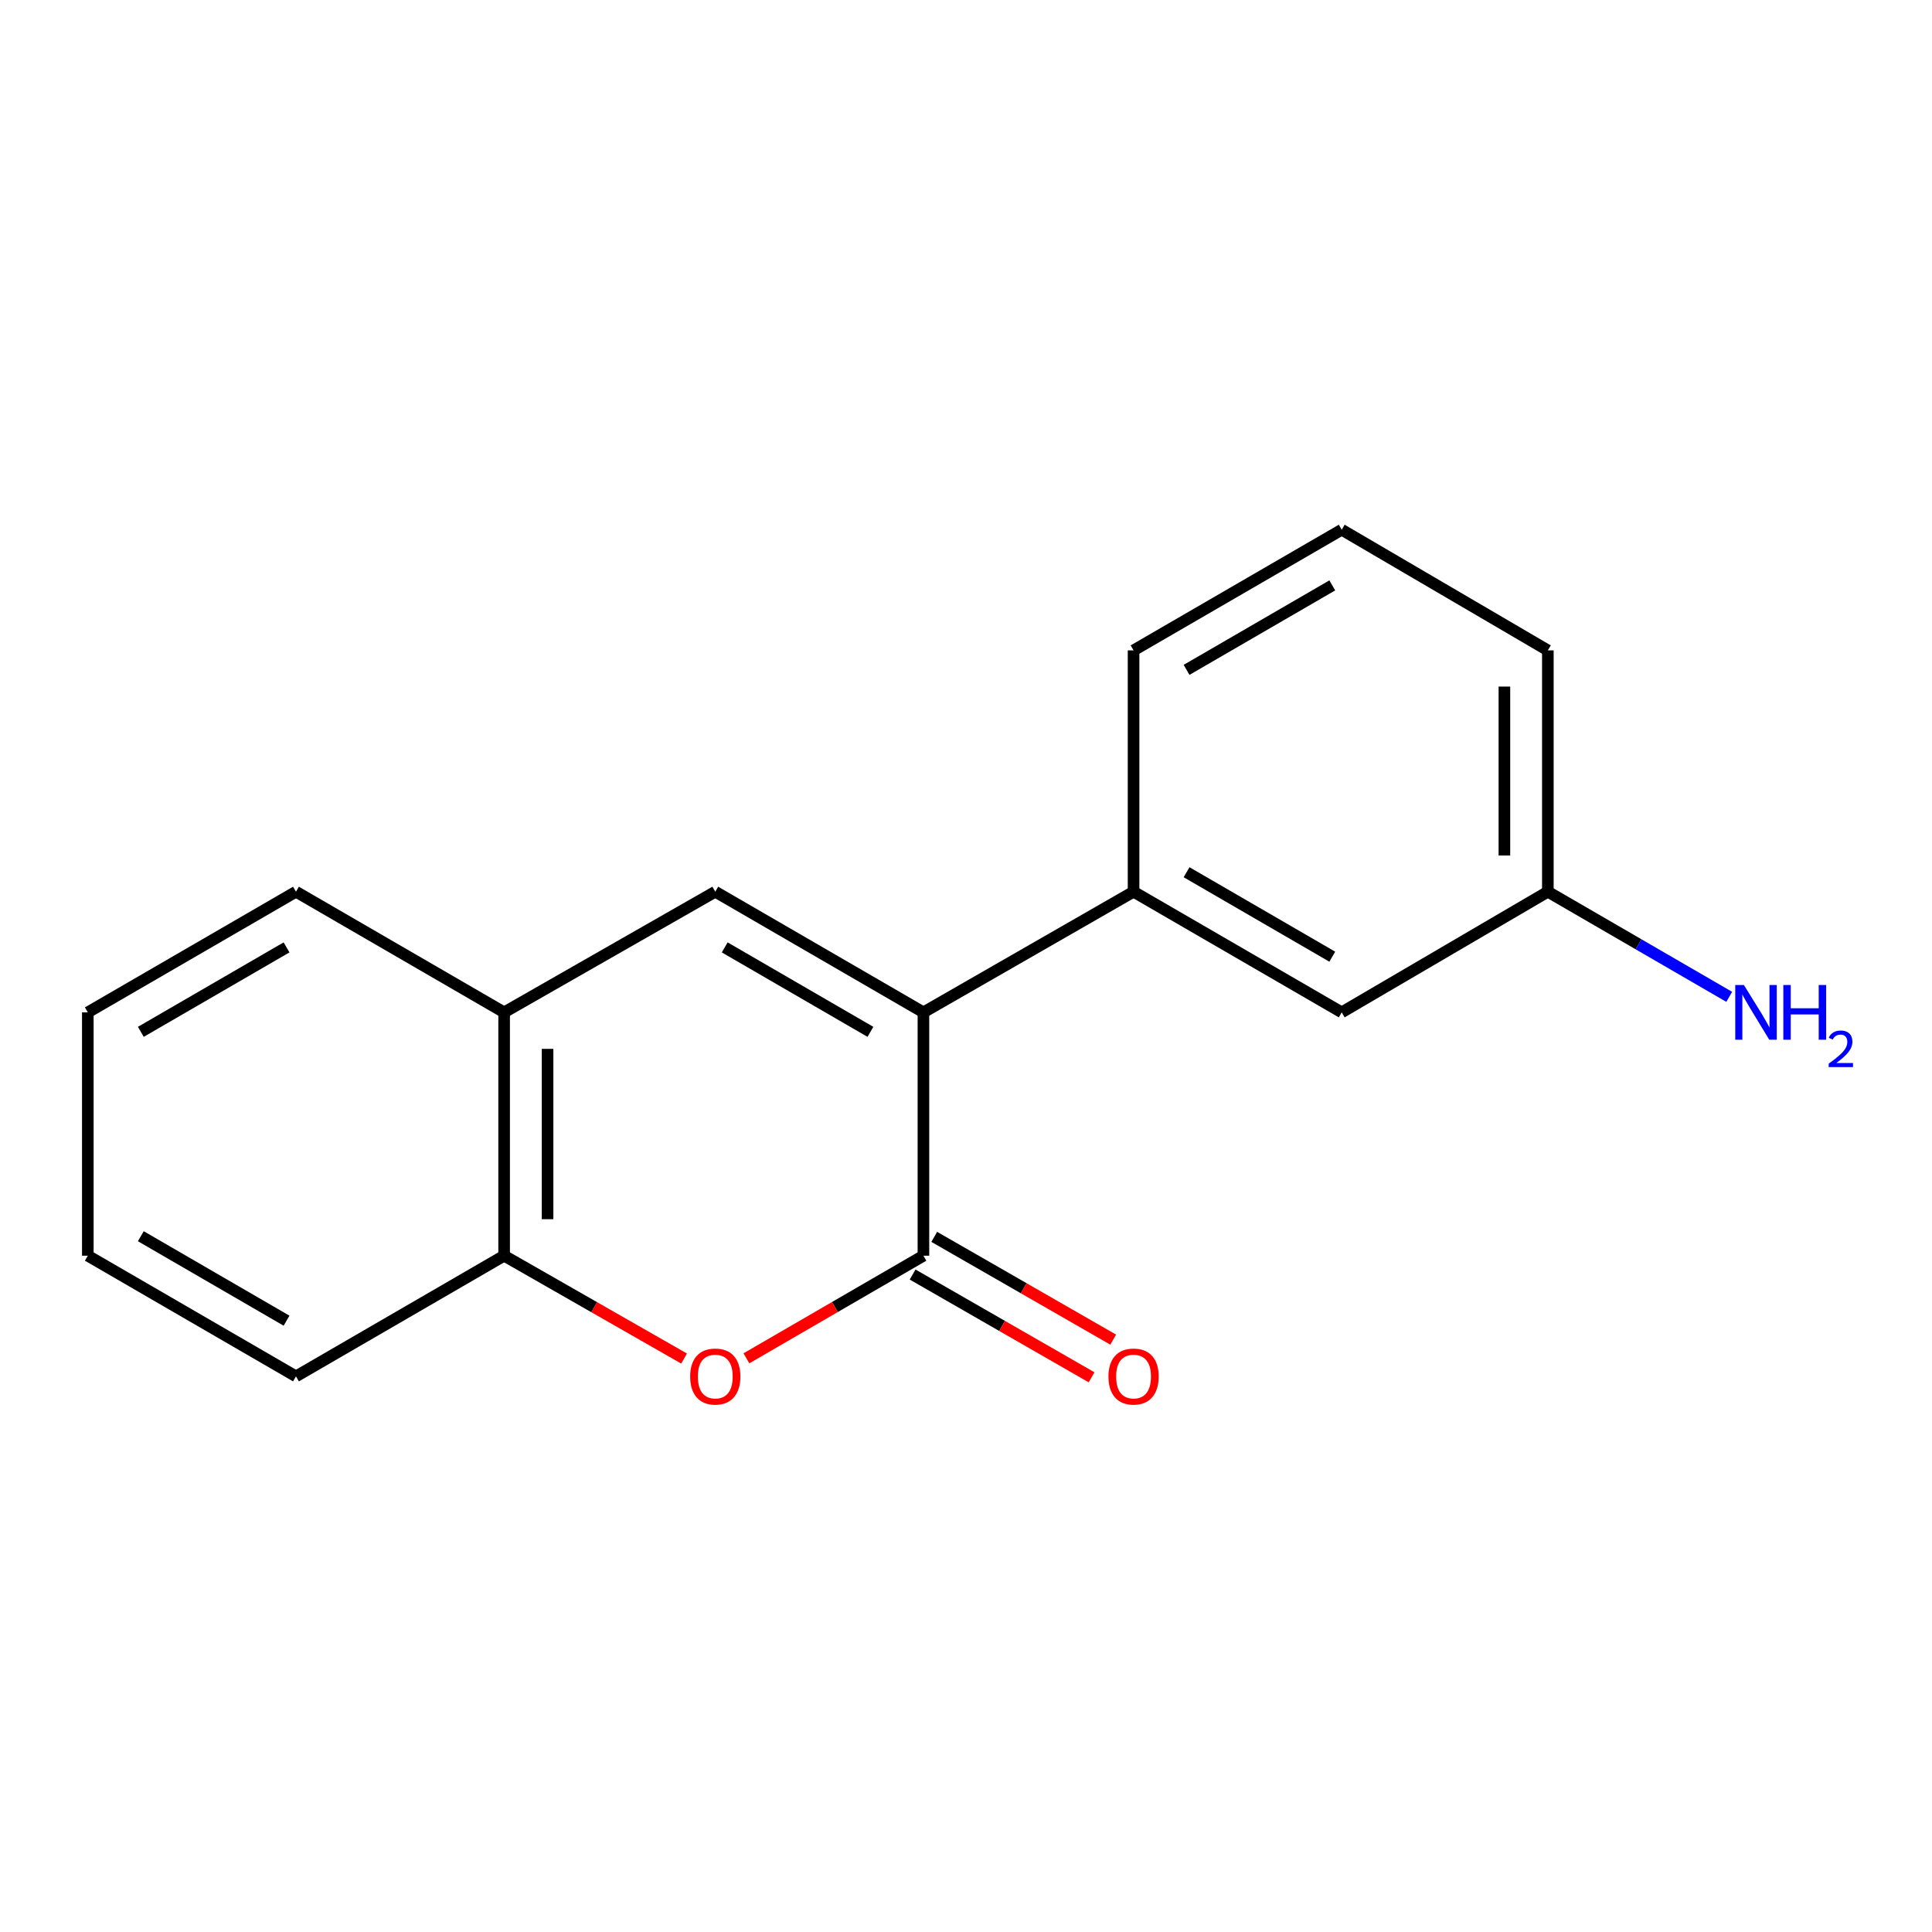 <?xml version='1.0' encoding='iso-8859-1'?>
<svg version='1.1' baseProfile='full'
              xmlns='http://www.w3.org/2000/svg'
                      xmlns:rdkit='http://www.rdkit.org/xml'
                      xmlns:xlink='http://www.w3.org/1999/xlink'
                  xml:space='preserve'
width='1000px' height='1000px' viewBox='0 0 1000 1000'>
<!-- END OF HEADER -->
<rect style='opacity:1.0;fill:#FFFFFF;stroke:none' width='1000' height='1000' x='0' y='0'> </rect>
<path class='bond-0' d='M 477.966,523.996 L 477.966,649.95' style='fill:none;fill-rule:evenodd;stroke:#000000;stroke-width:6px;stroke-linecap:butt;stroke-linejoin:miter;stroke-opacity:1' />
<path class='bond-1' d='M 477.966,523.996 L 370.225,461.55' style='fill:none;fill-rule:evenodd;stroke:#000000;stroke-width:6px;stroke-linecap:butt;stroke-linejoin:miter;stroke-opacity:1' />
<path class='bond-1' d='M 450.529,534.083 L 375.111,490.371' style='fill:none;fill-rule:evenodd;stroke:#000000;stroke-width:6px;stroke-linecap:butt;stroke-linejoin:miter;stroke-opacity:1' />
<path class='bond-3' d='M 477.966,523.996 L 586.731,461.55' style='fill:none;fill-rule:evenodd;stroke:#000000;stroke-width:6px;stroke-linecap:butt;stroke-linejoin:miter;stroke-opacity:1' />
<path class='bond-2' d='M 477.966,649.95 L 432.152,676.508' style='fill:none;fill-rule:evenodd;stroke:#000000;stroke-width:6px;stroke-linecap:butt;stroke-linejoin:miter;stroke-opacity:1' />
<path class='bond-2' d='M 432.152,676.508 L 386.339,703.067' style='fill:none;fill-rule:evenodd;stroke:#FF0000;stroke-width:6px;stroke-linecap:butt;stroke-linejoin:miter;stroke-opacity:1' />
<path class='bond-6' d='M 472.367,659.699 L 518.682,686.295' style='fill:none;fill-rule:evenodd;stroke:#000000;stroke-width:6px;stroke-linecap:butt;stroke-linejoin:miter;stroke-opacity:1' />
<path class='bond-6' d='M 518.682,686.295 L 564.996,712.891' style='fill:none;fill-rule:evenodd;stroke:#FF0000;stroke-width:6px;stroke-linecap:butt;stroke-linejoin:miter;stroke-opacity:1' />
<path class='bond-6' d='M 483.564,640.2 L 529.879,666.796' style='fill:none;fill-rule:evenodd;stroke:#000000;stroke-width:6px;stroke-linecap:butt;stroke-linejoin:miter;stroke-opacity:1' />
<path class='bond-6' d='M 529.879,666.796 L 576.194,693.393' style='fill:none;fill-rule:evenodd;stroke:#FF0000;stroke-width:6px;stroke-linecap:butt;stroke-linejoin:miter;stroke-opacity:1' />
<path class='bond-4' d='M 370.225,461.55 L 260.936,523.996' style='fill:none;fill-rule:evenodd;stroke:#000000;stroke-width:6px;stroke-linecap:butt;stroke-linejoin:miter;stroke-opacity:1' />
<path class='bond-17' d='M 354.078,703.18 L 307.507,676.565' style='fill:none;fill-rule:evenodd;stroke:#FF0000;stroke-width:6px;stroke-linecap:butt;stroke-linejoin:miter;stroke-opacity:1' />
<path class='bond-17' d='M 307.507,676.565 L 260.936,649.95' style='fill:none;fill-rule:evenodd;stroke:#000000;stroke-width:6px;stroke-linecap:butt;stroke-linejoin:miter;stroke-opacity:1' />
<path class='bond-7' d='M 586.731,461.55 L 694.471,523.996' style='fill:none;fill-rule:evenodd;stroke:#000000;stroke-width:6px;stroke-linecap:butt;stroke-linejoin:miter;stroke-opacity:1' />
<path class='bond-7' d='M 614.167,451.464 L 689.585,495.176' style='fill:none;fill-rule:evenodd;stroke:#000000;stroke-width:6px;stroke-linecap:butt;stroke-linejoin:miter;stroke-opacity:1' />
<path class='bond-10' d='M 586.731,461.55 L 586.731,336.634' style='fill:none;fill-rule:evenodd;stroke:#000000;stroke-width:6px;stroke-linecap:butt;stroke-linejoin:miter;stroke-opacity:1' />
<path class='bond-5' d='M 260.936,523.996 L 260.936,649.95' style='fill:none;fill-rule:evenodd;stroke:#000000;stroke-width:6px;stroke-linecap:butt;stroke-linejoin:miter;stroke-opacity:1' />
<path class='bond-5' d='M 283.421,542.889 L 283.421,631.057' style='fill:none;fill-rule:evenodd;stroke:#000000;stroke-width:6px;stroke-linecap:butt;stroke-linejoin:miter;stroke-opacity:1' />
<path class='bond-12' d='M 260.936,523.996 L 153.195,461.55' style='fill:none;fill-rule:evenodd;stroke:#000000;stroke-width:6px;stroke-linecap:butt;stroke-linejoin:miter;stroke-opacity:1' />
<path class='bond-13' d='M 260.936,649.95 L 153.195,712.408' style='fill:none;fill-rule:evenodd;stroke:#000000;stroke-width:6px;stroke-linecap:butt;stroke-linejoin:miter;stroke-opacity:1' />
<path class='bond-8' d='M 694.471,523.996 L 801.162,461.55' style='fill:none;fill-rule:evenodd;stroke:#000000;stroke-width:6px;stroke-linecap:butt;stroke-linejoin:miter;stroke-opacity:1' />
<path class='bond-9' d='M 801.162,461.55 L 848.106,488.759' style='fill:none;fill-rule:evenodd;stroke:#000000;stroke-width:6px;stroke-linecap:butt;stroke-linejoin:miter;stroke-opacity:1' />
<path class='bond-9' d='M 848.106,488.759 L 895.05,515.967' style='fill:none;fill-rule:evenodd;stroke:#0000FF;stroke-width:6px;stroke-linecap:butt;stroke-linejoin:miter;stroke-opacity:1' />
<path class='bond-18' d='M 801.162,461.55 L 801.162,336.634' style='fill:none;fill-rule:evenodd;stroke:#000000;stroke-width:6px;stroke-linecap:butt;stroke-linejoin:miter;stroke-opacity:1' />
<path class='bond-18' d='M 778.677,442.813 L 778.677,355.371' style='fill:none;fill-rule:evenodd;stroke:#000000;stroke-width:6px;stroke-linecap:butt;stroke-linejoin:miter;stroke-opacity:1' />
<path class='bond-11' d='M 586.731,336.634 L 694.471,274.176' style='fill:none;fill-rule:evenodd;stroke:#000000;stroke-width:6px;stroke-linecap:butt;stroke-linejoin:miter;stroke-opacity:1' />
<path class='bond-11' d='M 614.169,346.718 L 689.587,302.997' style='fill:none;fill-rule:evenodd;stroke:#000000;stroke-width:6px;stroke-linecap:butt;stroke-linejoin:miter;stroke-opacity:1' />
<path class='bond-14' d='M 694.471,274.176 L 801.162,336.634' style='fill:none;fill-rule:evenodd;stroke:#000000;stroke-width:6px;stroke-linecap:butt;stroke-linejoin:miter;stroke-opacity:1' />
<path class='bond-15' d='M 153.195,461.55 L 45.455,523.996' style='fill:none;fill-rule:evenodd;stroke:#000000;stroke-width:6px;stroke-linecap:butt;stroke-linejoin:miter;stroke-opacity:1' />
<path class='bond-15' d='M 148.309,490.371 L 72.891,534.083' style='fill:none;fill-rule:evenodd;stroke:#000000;stroke-width:6px;stroke-linecap:butt;stroke-linejoin:miter;stroke-opacity:1' />
<path class='bond-19' d='M 153.195,712.408 L 45.455,649.95' style='fill:none;fill-rule:evenodd;stroke:#000000;stroke-width:6px;stroke-linecap:butt;stroke-linejoin:miter;stroke-opacity:1' />
<path class='bond-19' d='M 148.311,683.586 L 72.892,639.866' style='fill:none;fill-rule:evenodd;stroke:#000000;stroke-width:6px;stroke-linecap:butt;stroke-linejoin:miter;stroke-opacity:1' />
<path class='bond-16' d='M 45.455,523.996 L 45.455,649.95' style='fill:none;fill-rule:evenodd;stroke:#000000;stroke-width:6px;stroke-linecap:butt;stroke-linejoin:miter;stroke-opacity:1' />
<path  class='atom-3' d='M 357.225 712.488
Q 357.225 705.688, 360.585 701.888
Q 363.945 698.088, 370.225 698.088
Q 376.505 698.088, 379.865 701.888
Q 383.225 705.688, 383.225 712.488
Q 383.225 719.368, 379.825 723.288
Q 376.425 727.168, 370.225 727.168
Q 363.985 727.168, 360.585 723.288
Q 357.225 719.408, 357.225 712.488
M 370.225 723.968
Q 374.545 723.968, 376.865 721.088
Q 379.225 718.168, 379.225 712.488
Q 379.225 706.928, 376.865 704.128
Q 374.545 701.288, 370.225 701.288
Q 365.905 701.288, 363.545 704.088
Q 361.225 706.888, 361.225 712.488
Q 361.225 718.208, 363.545 721.088
Q 365.905 723.968, 370.225 723.968
' fill='#FF0000'/>
<path  class='atom-7' d='M 573.731 712.488
Q 573.731 705.688, 577.091 701.888
Q 580.451 698.088, 586.731 698.088
Q 593.011 698.088, 596.371 701.888
Q 599.731 705.688, 599.731 712.488
Q 599.731 719.368, 596.331 723.288
Q 592.931 727.168, 586.731 727.168
Q 580.491 727.168, 577.091 723.288
Q 573.731 719.408, 573.731 712.488
M 586.731 723.968
Q 591.051 723.968, 593.371 721.088
Q 595.731 718.168, 595.731 712.488
Q 595.731 706.928, 593.371 704.128
Q 591.051 701.288, 586.731 701.288
Q 582.411 701.288, 580.051 704.088
Q 577.731 706.888, 577.731 712.488
Q 577.731 718.208, 580.051 721.088
Q 582.411 723.968, 586.731 723.968
' fill='#FF0000'/>
<path  class='atom-10' d='M 902.643 509.836
L 911.923 524.836
Q 912.843 526.316, 914.323 528.996
Q 915.803 531.676, 915.883 531.836
L 915.883 509.836
L 919.643 509.836
L 919.643 538.156
L 915.763 538.156
L 905.803 521.756
Q 904.643 519.836, 903.403 517.636
Q 902.203 515.436, 901.843 514.756
L 901.843 538.156
L 898.163 538.156
L 898.163 509.836
L 902.643 509.836
' fill='#0000FF'/>
<path  class='atom-10' d='M 923.043 509.836
L 926.883 509.836
L 926.883 521.876
L 941.363 521.876
L 941.363 509.836
L 945.203 509.836
L 945.203 538.156
L 941.363 538.156
L 941.363 525.076
L 926.883 525.076
L 926.883 538.156
L 923.043 538.156
L 923.043 509.836
' fill='#0000FF'/>
<path  class='atom-10' d='M 946.576 537.163
Q 947.262 535.394, 948.899 534.417
Q 950.536 533.414, 952.806 533.414
Q 955.631 533.414, 957.215 534.945
Q 958.799 536.476, 958.799 539.195
Q 958.799 541.967, 956.74 544.555
Q 954.707 547.142, 950.483 550.204
L 959.116 550.204
L 959.116 552.316
L 946.523 552.316
L 946.523 550.547
Q 950.008 548.066, 952.067 546.218
Q 954.153 544.37, 955.156 542.707
Q 956.159 541.043, 956.159 539.327
Q 956.159 537.532, 955.261 536.529
Q 954.364 535.526, 952.806 535.526
Q 951.301 535.526, 950.298 536.133
Q 949.295 536.74, 948.582 538.087
L 946.576 537.163
' fill='#0000FF'/>
</svg>
